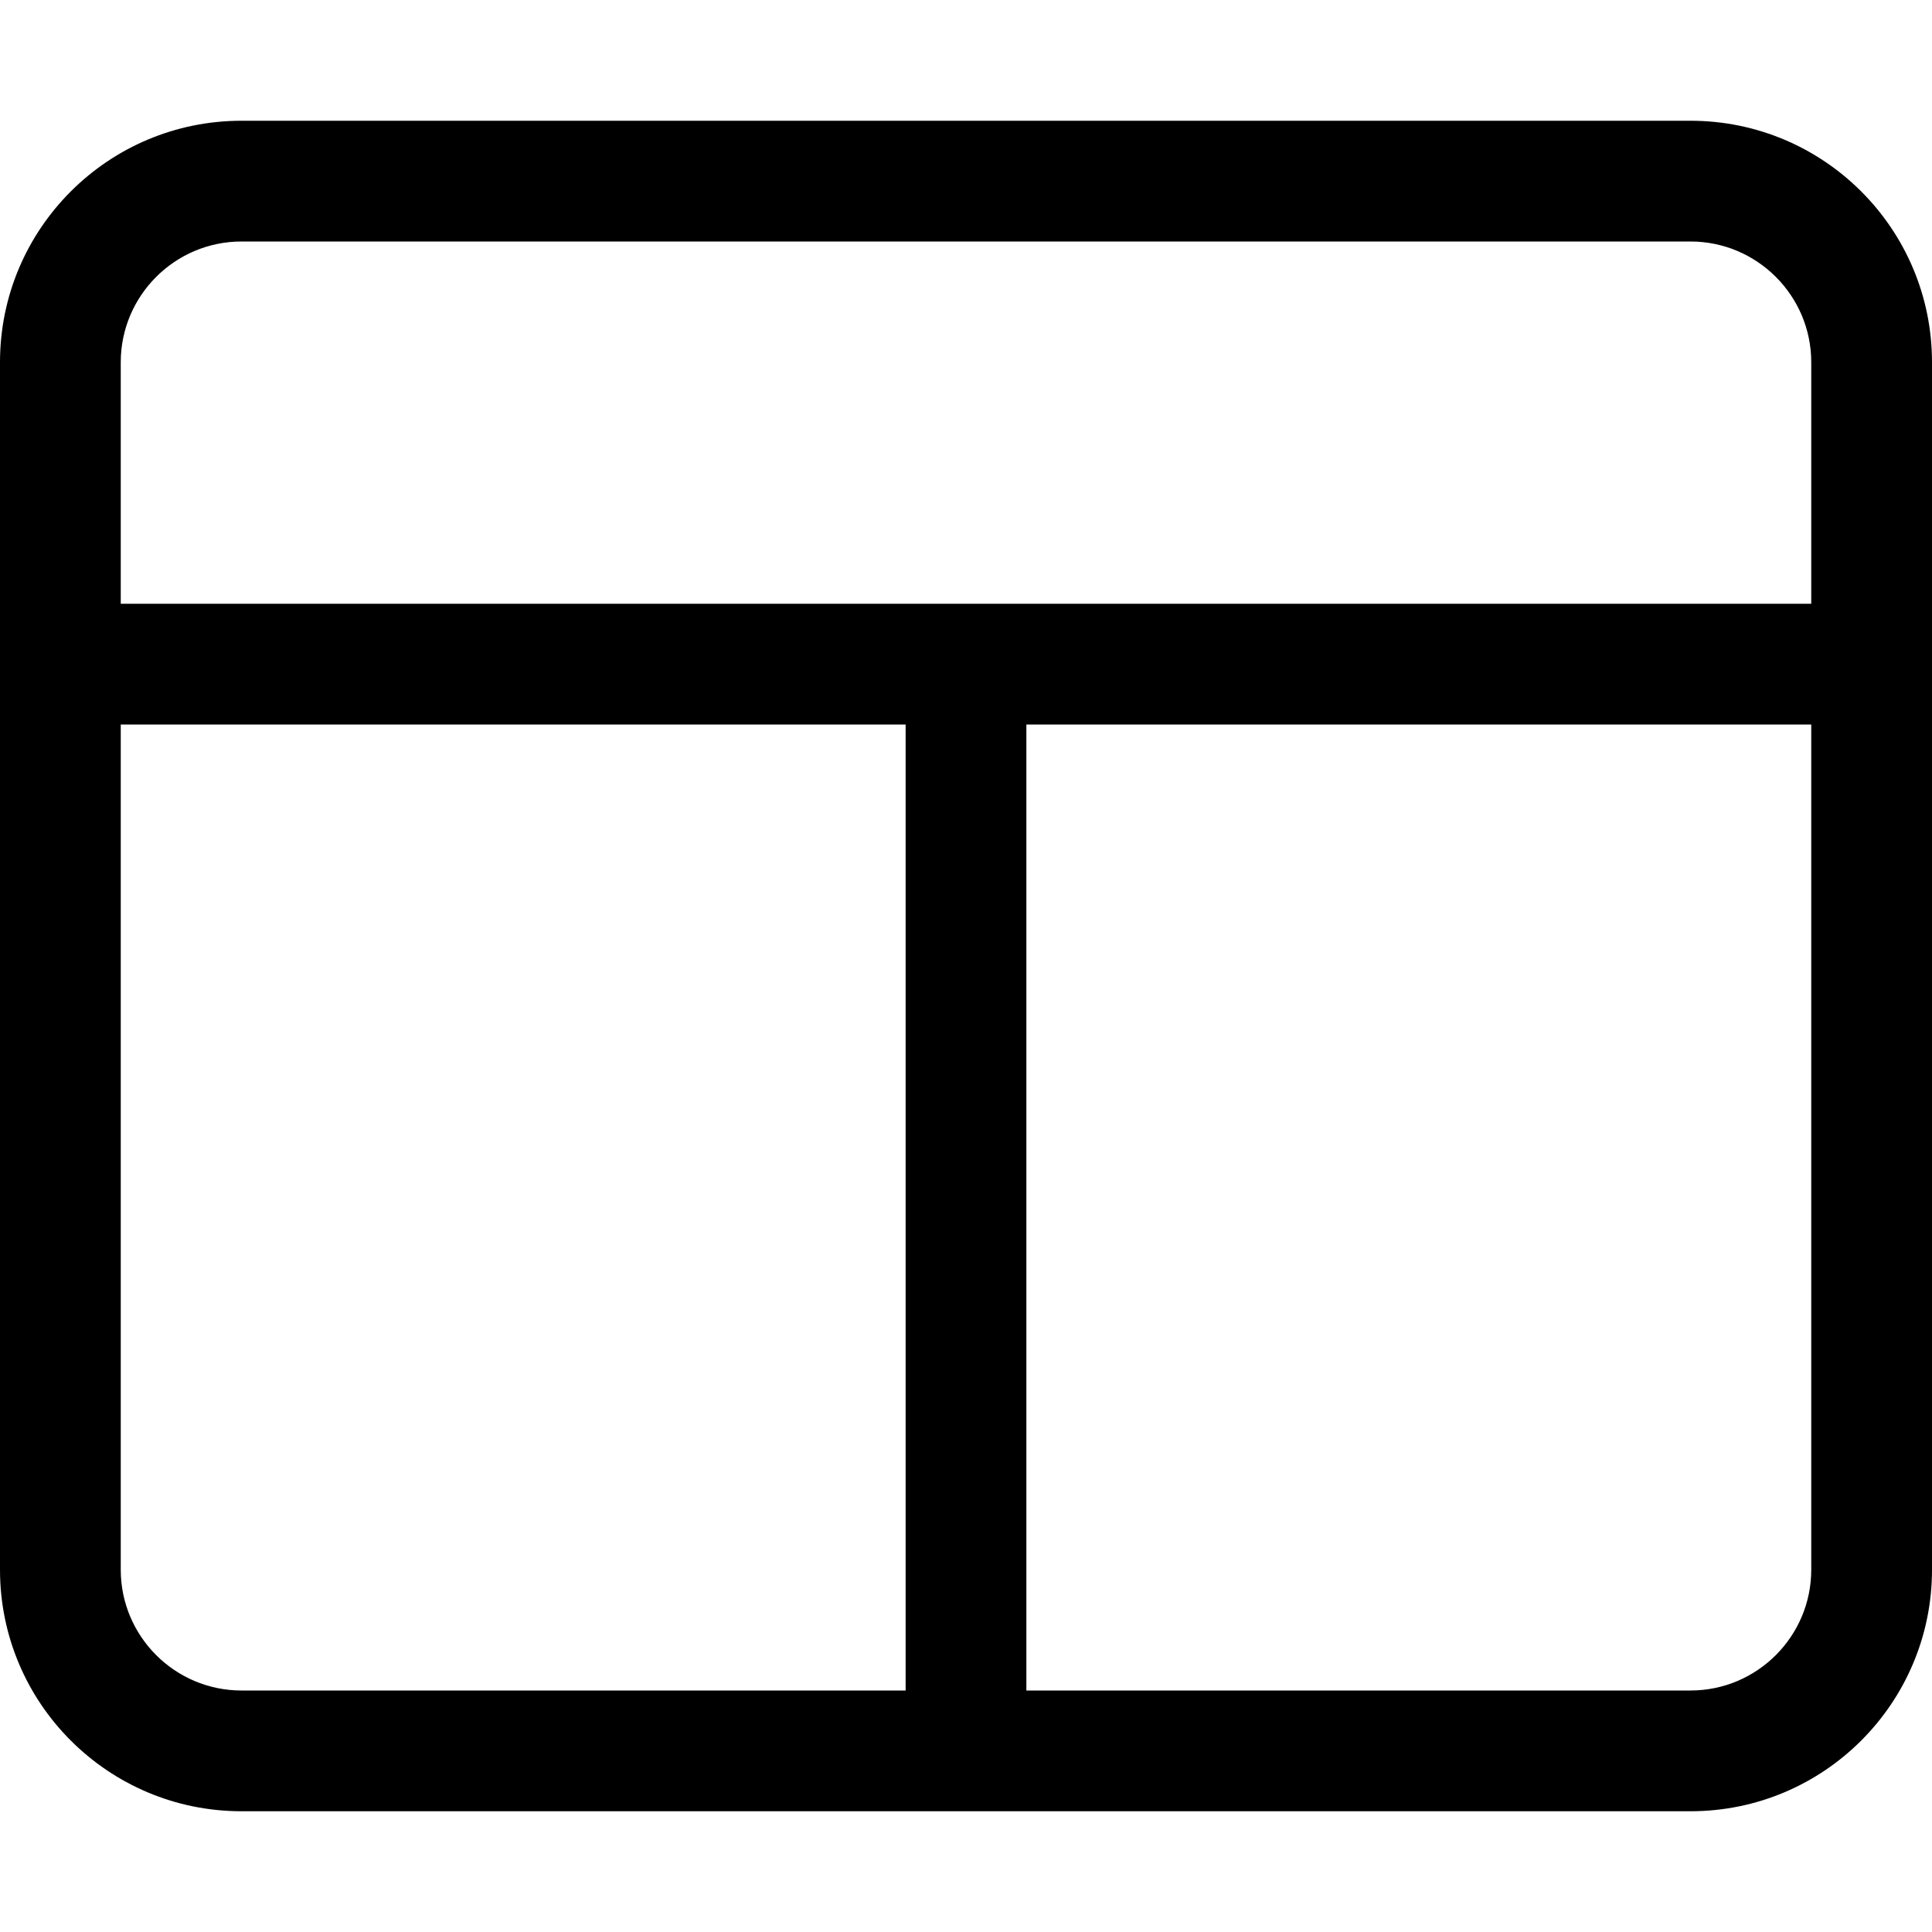 <svg xmlns="http://www.w3.org/2000/svg" viewBox="0 0 512 512"><!-- Font Awesome Pro 6.0.0-alpha2 by @fontawesome - https://fontawesome.com License - https://fontawesome.com/license (Commercial License) --><path d="M448 32H64C28.654 32 0 60.652 0 96V416C0 451.346 28.654 480 64 480H448C483.346 480 512 451.346 512 416V96C512 60.652 483.346 32 448 32ZM240 448H64C46.355 448 32 433.645 32 416V192H240V448ZM480 416C480 433.645 465.645 448 448 448H272V192H480V416ZM480 160H32V96C32 78.355 46.355 64 64 64H448C465.645 64 480 78.355 480 96V160Z"/></svg>